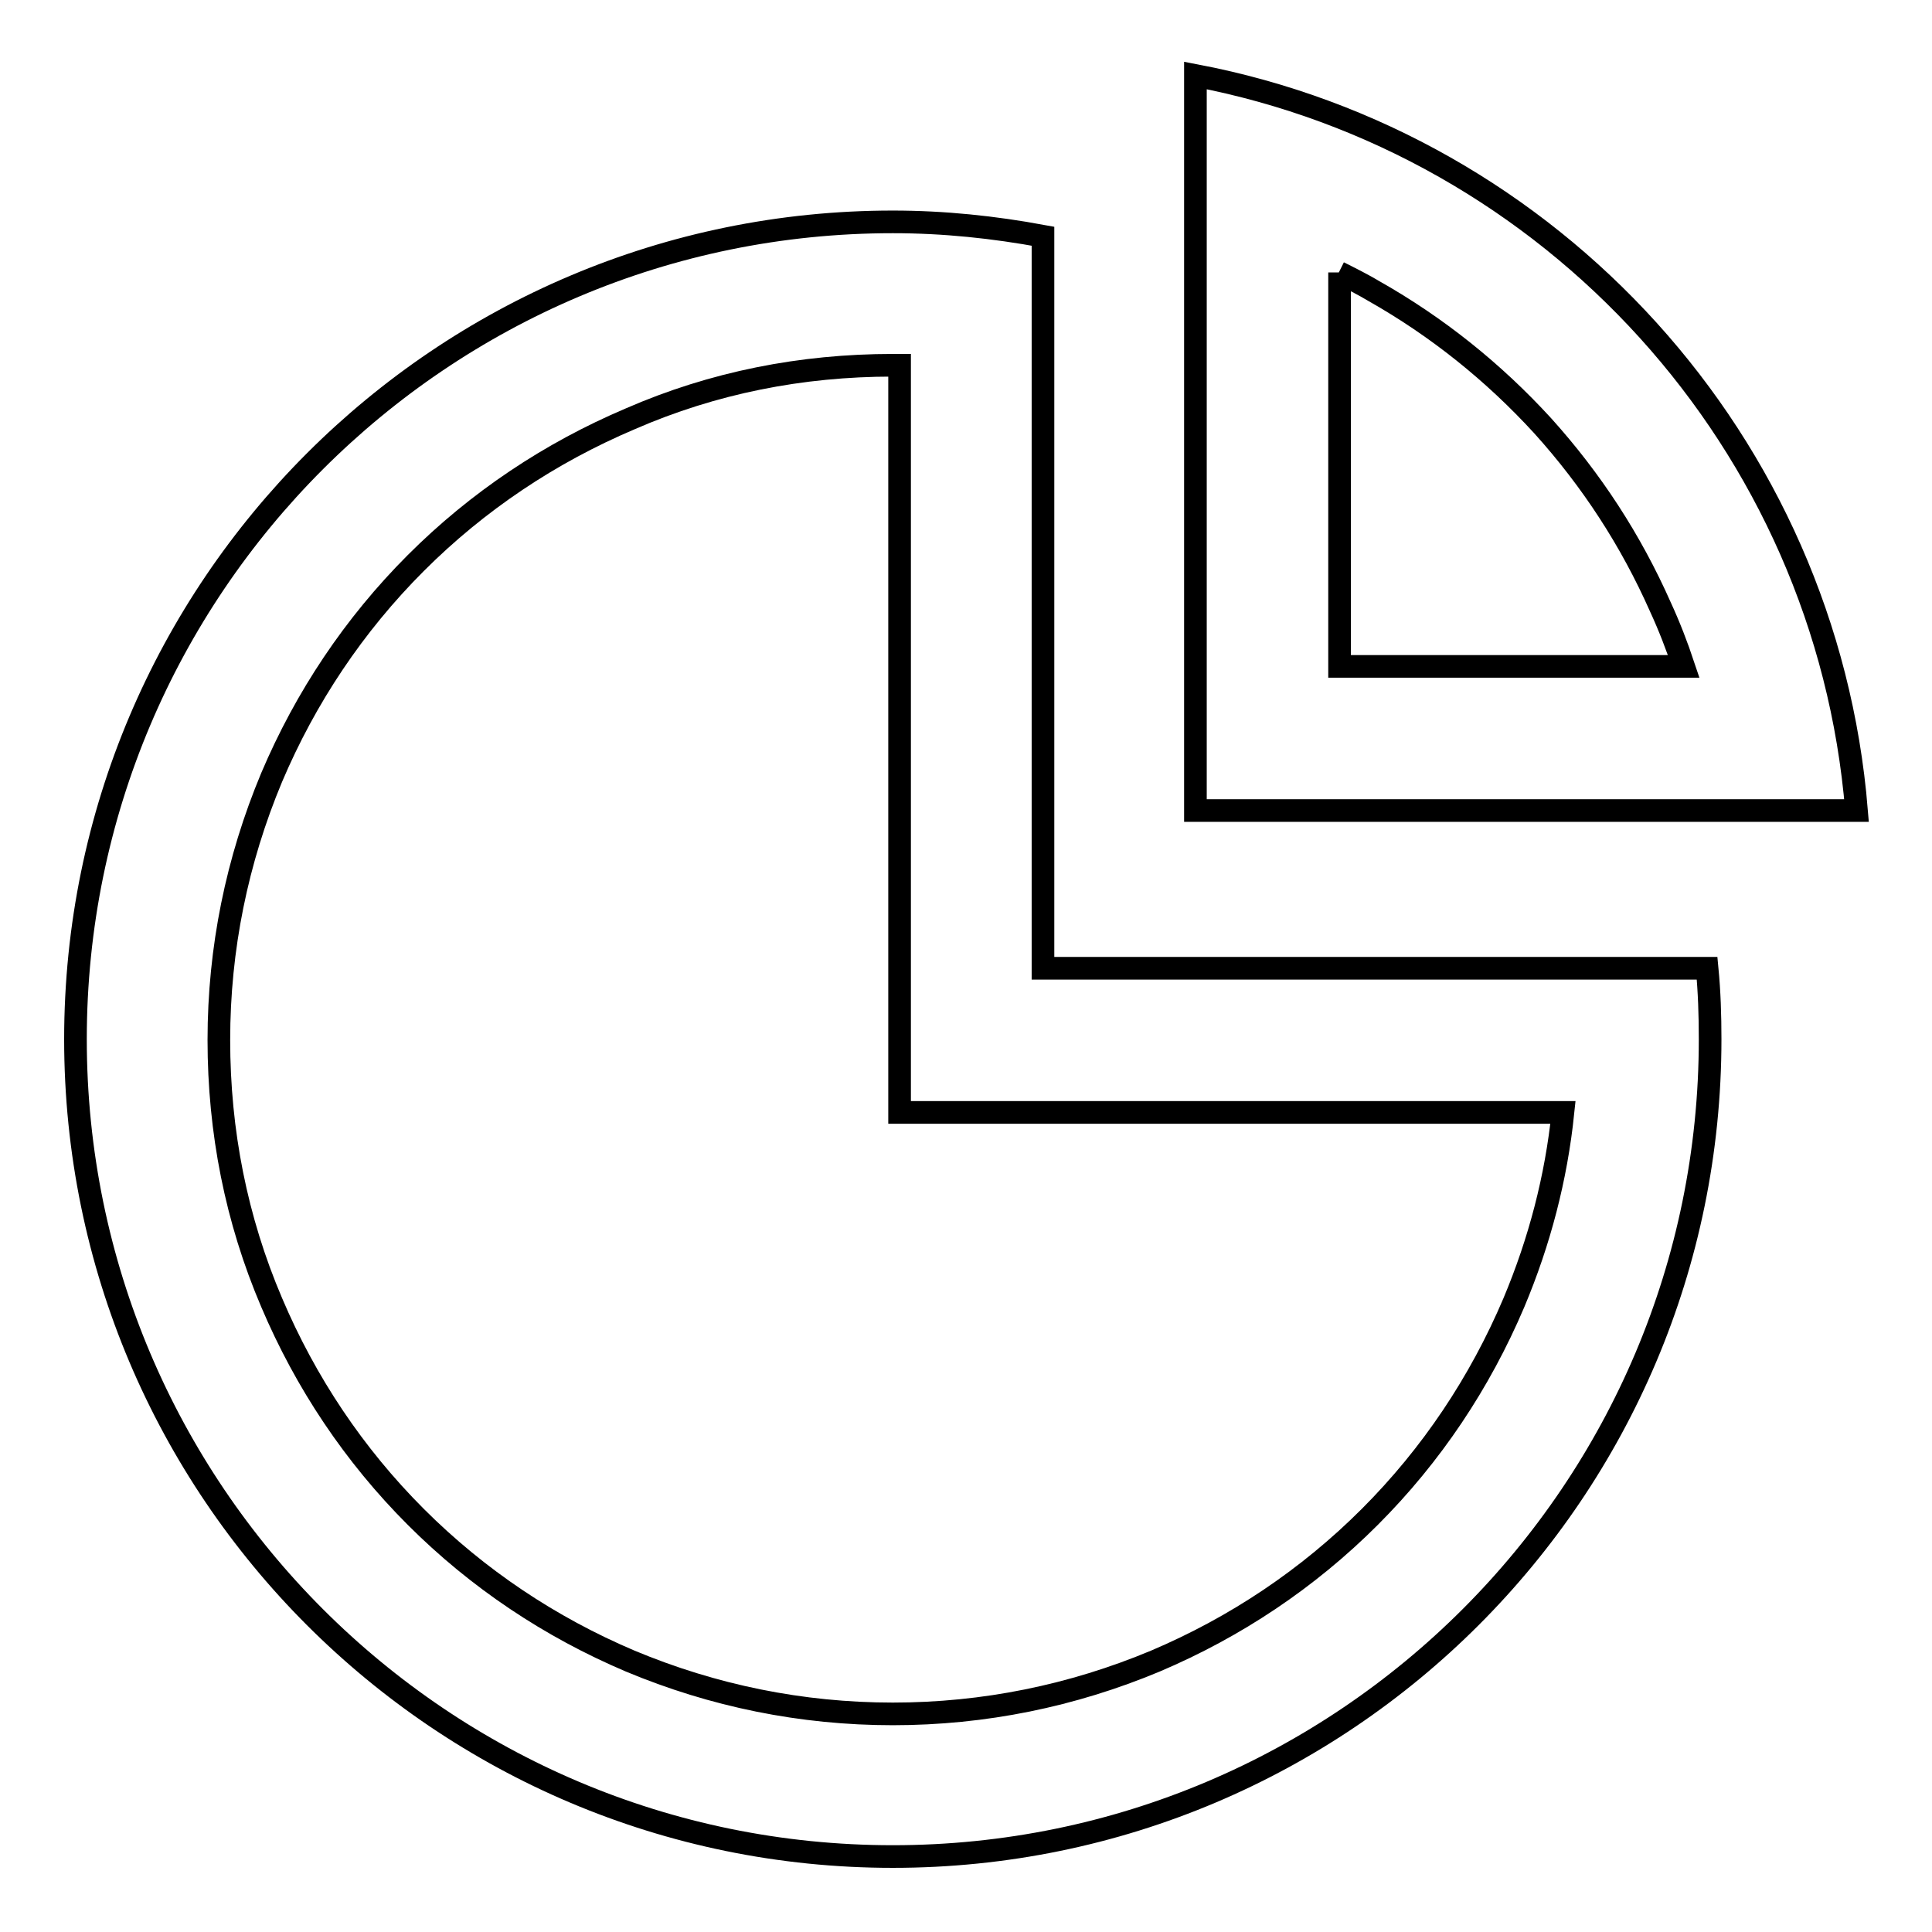 <?xml version="1.0" encoding="utf-8"?>
<!-- Svg Vector Icons : http://www.onlinewebfonts.com/icon -->
<!DOCTYPE svg PUBLIC "-//W3C//DTD SVG 1.1//EN" "http://www.w3.org/Graphics/SVG/1.1/DTD/svg11.dtd">
<svg version="1.1" xmlns="http://www.w3.org/2000/svg" xmlns:xlink="http://www.w3.org/1999/xlink" x="0px" y="0px" viewBox="0 0 256 256" enable-background="new 0 0 256 256" xml:space="preserve">
<g><g><path stroke-width="3" fill-opacity="0" stroke="#000000"  d="M118.3,48.4c0.3,0,0.6,0,0.9,0v80v19h19h68.9c-0.9,8.7-3.1,17.1-6.5,25.2c-4.5,10.6-10.9,20.2-19.1,28.4c-8.2,8.2-17.8,14.6-28.4,19.1c-11,4.6-22.7,7-34.8,7c-12.1,0-23.8-2.4-34.8-7c-10.6-4.5-20.2-10.9-28.4-19.1c-8.2-8.2-14.6-17.8-19.1-28.4c-4.7-11-7-22.7-7-34.8c0-12.1,2.4-23.8,7-34.8c4.5-10.6,10.9-20.2,19.1-28.4c8.2-8.2,17.8-14.6,28.4-19.1C94.5,50.7,106.2,48.4,118.3,48.4 M118.3,29.4C58.5,29.4,10,77.9,10,137.7C10,197.5,58.5,246,118.3,246c59.8,0,108.3-48.5,108.3-108.3c0-3.2-0.1-6.3-0.4-9.4h-88V31.3C131.7,30.1,125.1,29.4,118.3,29.4L118.3,29.4z"/><path stroke-width="3" fill-opacity="0" stroke="#000000"  d="M177.4,36.1c1.6,0.8,3.2,1.6,4.7,2.5c8.3,4.7,15.8,10.7,22.3,17.8c6.5,7.2,11.7,15.2,15.6,24c1.2,2.6,2.2,5.2,3.1,7.9h-45.6V36.1 M158.4,10v97.4H246C242,58.6,205.6,19,158.4,10L158.4,10z"/></g></g>
</svg>